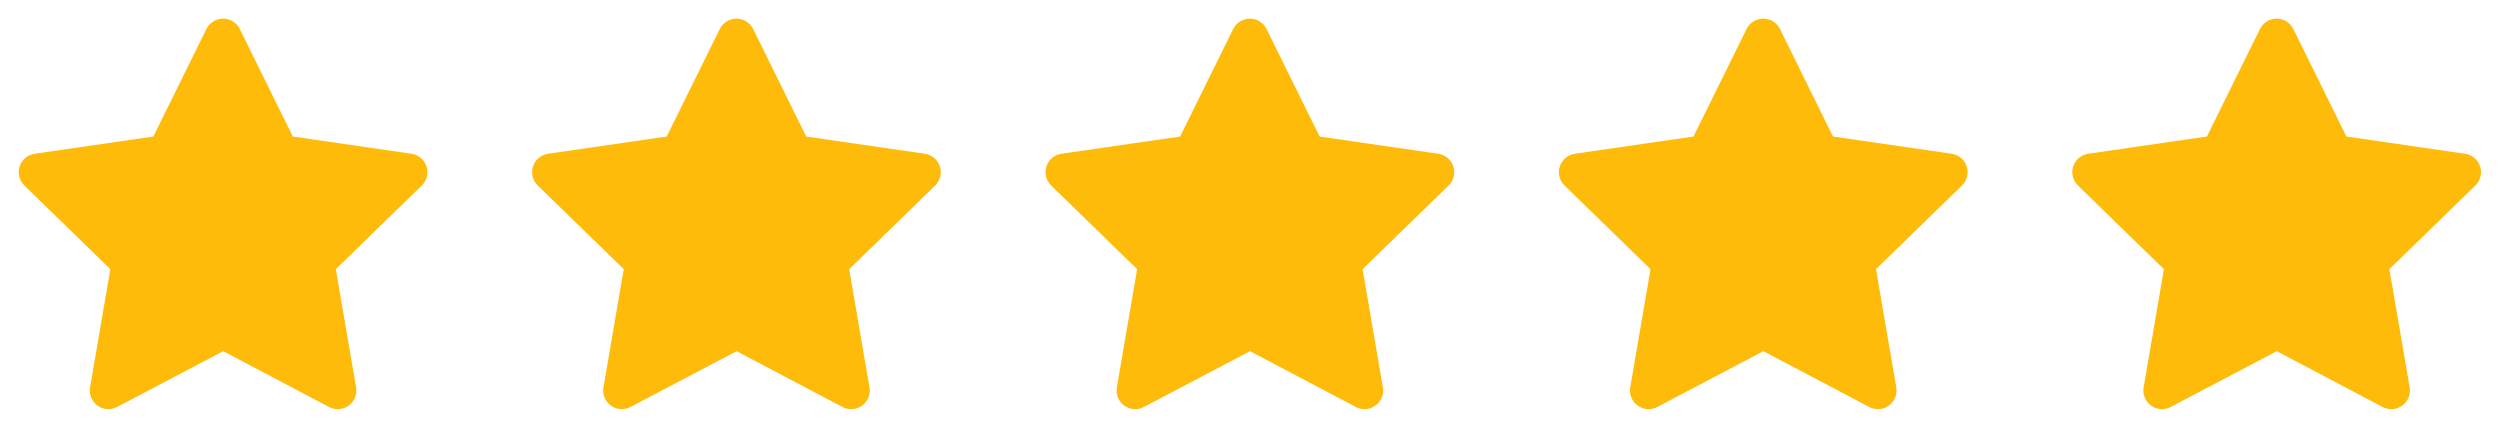 <svg width="224" height="40" viewBox="0 0 224 40" fill="none" xmlns="http://www.w3.org/2000/svg">
<path d="M13.738 12.233L3.105 13.775L2.917 13.813C2.632 13.889 2.372 14.039 2.164 14.248C1.955 14.457 1.806 14.717 1.732 15.003C1.657 15.288 1.66 15.588 1.739 15.872C1.818 16.156 1.972 16.414 2.183 16.62L9.887 24.118L8.07 34.71L8.048 34.893C8.031 35.188 8.092 35.482 8.226 35.746C8.359 36.009 8.561 36.232 8.809 36.392C9.057 36.553 9.344 36.644 9.639 36.657C9.934 36.67 10.227 36.604 10.488 36.467L19.998 31.466L29.487 36.467L29.653 36.543C29.928 36.652 30.227 36.685 30.52 36.639C30.812 36.594 31.087 36.472 31.316 36.285C31.545 36.099 31.721 35.855 31.825 35.578C31.929 35.301 31.957 35.001 31.907 34.71L30.088 24.118L37.795 16.618L37.925 16.477C38.111 16.248 38.233 15.974 38.278 15.683C38.323 15.392 38.291 15.094 38.184 14.819C38.076 14.545 37.898 14.304 37.668 14.121C37.437 13.938 37.162 13.819 36.87 13.777L26.237 12.233L21.483 2.6C21.346 2.321 21.133 2.086 20.869 1.921C20.605 1.757 20.3 1.67 19.988 1.67C19.677 1.67 19.372 1.757 19.108 1.921C18.844 2.086 18.631 2.321 18.493 2.6L13.738 12.233Z" fill="#FFBB09"/>
<path d="M59.738 12.233L49.105 13.775L48.917 13.813C48.632 13.889 48.372 14.039 48.164 14.248C47.955 14.457 47.806 14.717 47.732 15.003C47.657 15.288 47.66 15.588 47.739 15.872C47.819 16.156 47.972 16.414 48.183 16.62L55.887 24.118L54.07 34.71L54.048 34.893C54.031 35.188 54.092 35.482 54.226 35.746C54.359 36.009 54.561 36.232 54.809 36.392C55.057 36.553 55.344 36.644 55.639 36.657C55.934 36.67 56.227 36.604 56.488 36.467L65.998 31.466L75.487 36.467L75.653 36.543C75.928 36.652 76.228 36.685 76.52 36.639C76.812 36.594 77.087 36.472 77.316 36.285C77.545 36.099 77.721 35.855 77.825 35.578C77.929 35.301 77.957 35.001 77.907 34.71L76.088 24.118L83.795 16.618L83.925 16.477C84.111 16.248 84.233 15.974 84.278 15.683C84.323 15.392 84.291 15.094 84.184 14.819C84.076 14.545 83.898 14.304 83.668 14.121C83.437 13.938 83.162 13.819 82.87 13.777L72.237 12.233L67.483 2.6C67.346 2.321 67.133 2.086 66.869 1.921C66.605 1.757 66.3 1.67 65.988 1.67C65.677 1.67 65.372 1.757 65.108 1.921C64.844 2.086 64.631 2.321 64.493 2.6L59.738 12.233Z" fill="#FFBB09"/>
<path d="M105.738 12.233L95.105 13.775L94.917 13.813C94.632 13.889 94.372 14.039 94.164 14.248C93.955 14.457 93.806 14.717 93.732 15.003C93.657 15.288 93.66 15.588 93.739 15.872C93.819 16.156 93.972 16.414 94.183 16.62L101.887 24.118L100.07 34.71L100.048 34.893C100.031 35.188 100.092 35.482 100.226 35.746C100.359 36.009 100.561 36.232 100.809 36.392C101.057 36.553 101.344 36.644 101.639 36.657C101.934 36.67 102.227 36.604 102.488 36.467L111.998 31.466L121.487 36.467L121.653 36.543C121.929 36.652 122.228 36.685 122.52 36.639C122.812 36.594 123.087 36.472 123.316 36.285C123.545 36.099 123.721 35.855 123.825 35.578C123.929 35.301 123.957 35.001 123.907 34.71L122.088 24.118L129.795 16.618L129.925 16.477C130.111 16.248 130.233 15.974 130.278 15.683C130.323 15.392 130.291 15.094 130.184 14.819C130.076 14.545 129.898 14.304 129.668 14.121C129.437 13.938 129.162 13.819 128.87 13.777L118.237 12.233L113.483 2.6C113.346 2.321 113.133 2.086 112.869 1.921C112.605 1.757 112.3 1.67 111.988 1.67C111.677 1.67 111.372 1.757 111.108 1.921C110.844 2.086 110.631 2.321 110.493 2.6L105.738 12.233Z" fill="#FFBB09"/>
<path d="M151.738 12.233L141.105 13.775L140.917 13.813C140.632 13.889 140.372 14.039 140.164 14.248C139.955 14.457 139.806 14.717 139.732 15.003C139.657 15.288 139.66 15.588 139.739 15.872C139.818 16.156 139.972 16.414 140.183 16.62L147.887 24.118L146.07 34.71L146.048 34.893C146.031 35.188 146.092 35.482 146.226 35.746C146.359 36.009 146.561 36.232 146.809 36.392C147.057 36.553 147.344 36.644 147.639 36.657C147.934 36.67 148.227 36.604 148.488 36.467L157.998 31.466L167.487 36.467L167.653 36.543C167.929 36.652 168.228 36.685 168.52 36.639C168.812 36.594 169.087 36.472 169.316 36.285C169.545 36.099 169.721 35.855 169.825 35.578C169.929 35.301 169.957 35.001 169.907 34.71L168.088 24.118L175.795 16.618L175.925 16.477C176.111 16.248 176.233 15.974 176.278 15.683C176.323 15.392 176.291 15.094 176.184 14.819C176.076 14.545 175.898 14.304 175.668 14.121C175.437 13.938 175.162 13.819 174.87 13.777L164.237 12.233L159.483 2.6C159.346 2.321 159.133 2.086 158.869 1.921C158.605 1.757 158.3 1.67 157.988 1.67C157.677 1.67 157.372 1.757 157.108 1.921C156.844 2.086 156.631 2.321 156.493 2.6L151.738 12.233Z" fill="#FFBB09"/>
<path d="M203.988 2.17C204.206 2.17 204.42 2.231 204.604 2.346C204.789 2.461 204.939 2.626 205.035 2.821L209.788 12.454C209.861 12.602 210.002 12.704 210.165 12.727L220.798 14.271H220.799C221.003 14.301 221.195 14.384 221.356 14.513C221.518 14.641 221.643 14.809 221.718 15.001C221.793 15.193 221.816 15.402 221.784 15.605C221.753 15.807 221.668 15.996 221.54 16.155L221.439 16.266L213.739 23.76C213.621 23.875 213.568 24.041 213.596 24.203L215.414 34.795C215.449 34.999 215.429 35.209 215.356 35.402C215.284 35.596 215.161 35.767 215.001 35.898C214.841 36.028 214.648 36.114 214.443 36.145C214.241 36.177 214.034 36.153 213.843 36.079L213.711 36.02L204.231 31.024C204.122 30.967 203.997 30.952 203.88 30.98L203.766 31.024L194.256 36.024C194.073 36.121 193.868 36.166 193.661 36.157C193.455 36.148 193.254 36.085 193.08 35.973C192.906 35.861 192.765 35.704 192.672 35.52C192.579 35.336 192.536 35.132 192.548 34.927L192.566 34.769L194.38 24.203C194.408 24.041 194.353 23.875 194.235 23.76L186.532 16.262L186.531 16.261C186.383 16.117 186.276 15.937 186.221 15.738C186.165 15.539 186.164 15.329 186.216 15.129C186.268 14.929 186.372 14.747 186.518 14.601C186.663 14.455 186.844 14.35 187.043 14.297L187.191 14.267L197.811 12.729C197.973 12.705 198.114 12.602 198.187 12.454L202.941 2.821H202.942C203.039 2.626 203.187 2.461 203.372 2.346C203.557 2.231 203.771 2.17 203.988 2.17Z" fill="#FFBB09" stroke="#FFBB09" stroke-linecap="round" stroke-linejoin="round"/>
</svg>
